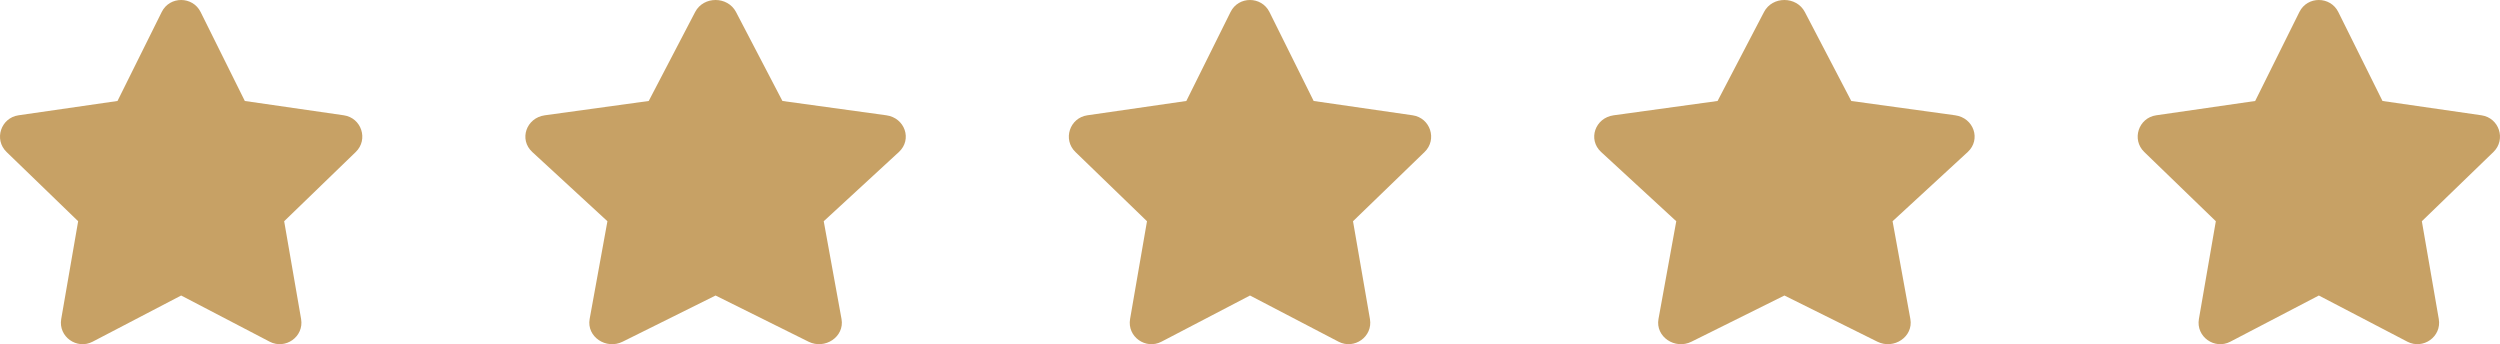 <svg width="138" height="19" viewBox="0 0 138 19" fill="none" xmlns="http://www.w3.org/2000/svg">
<g id="rating">
<path id="Vector" d="M8.927 0.661L6.486 5.574L1.024 6.364C0.045 6.505 -0.348 7.703 0.363 8.39L4.314 12.212L3.379 17.61C3.211 18.586 4.247 19.317 5.114 18.861L10 16.312L14.886 18.861C15.753 19.314 16.789 18.586 16.621 17.61L15.686 12.212L19.637 8.39C20.348 7.703 19.955 6.505 18.976 6.364L13.514 5.574L11.073 0.661C10.636 -0.215 9.368 -0.226 8.927 0.661Z" fill="#C7A165"/>
<path id="Vector_2" d="M38.373 0.661L35.81 5.574L30.076 6.364C29.047 6.505 28.635 7.703 29.381 8.39L33.53 12.212L32.548 17.61C32.372 18.586 33.459 19.317 34.37 18.861L39.5 16.312L44.63 18.861C45.541 19.314 46.628 18.586 46.452 17.61L45.47 12.212L49.619 8.39C50.365 7.703 49.953 6.505 48.925 6.364L43.19 5.574L40.627 0.661C40.167 -0.215 38.837 -0.226 38.373 0.661Z" fill="#C7A165"/>
<path id="Vector_3" d="M67.927 0.661L65.486 5.574L60.024 6.364C59.045 6.505 58.652 7.703 59.363 8.39L63.314 12.212L62.38 17.61C62.211 18.586 63.247 19.317 64.114 18.861L69 16.312L73.886 18.861C74.753 19.314 75.789 18.586 75.621 17.61L74.686 12.212L78.637 8.39C79.348 7.703 78.955 6.505 77.976 6.364L72.514 5.574L70.073 0.661C69.635 -0.215 68.368 -0.226 67.927 0.661Z" fill="#C7A165"/>
<path id="Vector_4" d="M97.374 0.661L94.81 5.574L89.076 6.364C88.047 6.505 87.635 7.703 88.381 8.39L92.53 12.212L91.548 17.61C91.372 18.586 92.459 19.317 93.37 18.861L98.5 16.312L103.63 18.861C104.541 19.314 105.628 18.586 105.452 17.61L104.47 12.212L108.619 8.39C109.365 7.703 108.953 6.505 107.924 6.364L102.19 5.574L99.626 0.661C99.167 -0.215 97.837 -0.226 97.374 0.661Z" fill="#C7A165"/>
<path id="Vector_5" d="M126.927 0.661L124.486 5.574L119.024 6.364C118.045 6.505 117.652 7.703 118.363 8.39L122.314 12.212L121.379 17.61C121.211 18.586 122.247 19.317 123.114 18.861L128 16.312L132.886 18.861C133.753 19.314 134.789 18.586 134.621 17.61L133.686 12.212L137.637 8.39C138.348 7.703 137.955 6.505 136.976 6.364L131.514 5.574L129.073 0.661C128.636 -0.215 127.368 -0.226 126.927 0.661Z" fill="#C7A165"/>
</g>
</svg>
